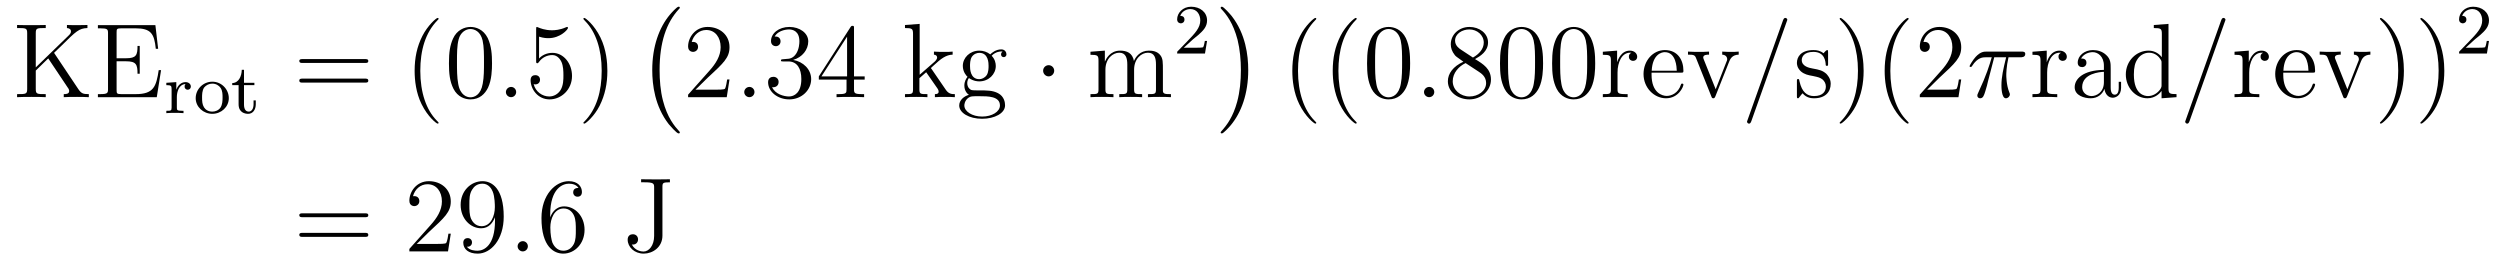 <?xml version='1.0'?>
<!-- This file was generated by dvisvgm 1.9.2 -->
<svg height='29pt' version='1.1' viewBox='0 -29 282 29' width='282pt' xmlns='http://www.w3.org/2000/svg' xmlns:xlink='http://www.w3.org/1999/xlink'>
<g id='page1'>
<g transform='matrix(1 0 0 1 -129 638)'>
<path d='M135.098 -661.039C135.285 -661.227 135.738 -661.664 135.941 -661.852C137.582 -663.477 137.91 -663.805 138.863 -663.836V-664.18C138.504 -664.164 138.363 -664.164 137.832 -664.164C137.52 -664.164 136.816 -664.164 136.551 -664.18V-663.836C136.801 -663.82 137.004 -663.711 137.004 -663.461C137.004 -663.273 136.926 -663.164 136.66 -662.914L133.035 -659.398V-663.258C133.035 -663.836 133.16 -663.836 134.16 -663.836V-664.18C133.879 -664.164 132.894 -664.164 132.551 -664.164C132.191 -664.164 131.223 -664.164 130.926 -664.18V-663.836C131.926 -663.836 132.066 -663.836 132.066 -663.258V-656.977C132.066 -656.383 131.926 -656.383 130.926 -656.383V-656.039C131.223 -656.07 132.191 -656.07 132.535 -656.07C132.894 -656.07 133.879 -656.07 134.16 -656.039V-656.383C133.16 -656.383 133.035 -656.383 133.035 -656.977V-659.039L134.441 -660.414L136.644 -657.117C136.707 -657.039 136.754 -656.961 136.77 -656.898C136.801 -656.852 136.801 -656.789 136.801 -656.711C136.801 -656.383 136.379 -656.383 136.191 -656.383V-656.039C136.473 -656.07 137.348 -656.07 137.691 -656.07C138.004 -656.07 138.598 -656.07 139.02 -656.039V-656.383C138.363 -656.383 138.16 -656.445 137.785 -657.023L135.098 -661.039ZM147.168 -659.086H146.902C146.621 -657.227 146.324 -656.383 144.309 -656.383H142.699C142.168 -656.383 142.152 -656.461 142.152 -656.867V-660.086H143.23C144.371 -660.086 144.512 -659.711 144.512 -658.68H144.762V-661.82H144.512C144.512 -660.789 144.371 -660.43 143.23 -660.43H142.152V-663.336C142.152 -663.727 142.168 -663.805 142.699 -663.805H144.277C146.027 -663.805 146.402 -663.211 146.574 -661.492H146.84L146.527 -664.164H140.043V-663.805H140.293C141.137 -663.805 141.184 -663.695 141.184 -663.258V-656.945C141.184 -656.508 141.137 -656.383 140.293 -656.383H140.043V-656.039H146.684L147.168 -659.086ZM147.477 -656.039' fill-rule='evenodd'/>
<path d='M148.949 -656.051C148.949 -656.645 149.184 -657.504 149.949 -657.519C149.902 -657.488 149.824 -657.426 149.824 -657.238C149.824 -656.988 150.012 -656.879 150.168 -656.879C150.371 -656.879 150.527 -657.02 150.527 -657.238C150.527 -657.519 150.277 -657.738 149.934 -657.738C149.418 -657.738 149.059 -657.348 148.902 -656.91H148.887V-657.738L147.762 -657.66V-657.395C148.293 -657.395 148.356 -657.332 148.356 -656.941V-654.863C148.356 -654.504 148.262 -654.504 147.762 -654.504V-654.238C148.074 -654.27 148.512 -654.27 148.699 -654.27C149.168 -654.27 149.184 -654.27 149.699 -654.238V-654.504H149.543C148.965 -654.504 148.949 -654.582 148.949 -654.879V-656.051ZM154.809 -655.926C154.809 -656.926 153.996 -657.785 152.949 -657.785S151.074 -656.926 151.074 -655.926C151.074 -654.941 151.934 -654.16 152.949 -654.16C153.965 -654.16 154.809 -654.941 154.809 -655.926ZM152.949 -654.41C152.512 -654.41 152.184 -654.613 152.012 -654.894C151.809 -655.223 151.793 -655.598 151.793 -656.004C151.793 -656.301 151.793 -656.785 152.027 -657.129C152.246 -657.395 152.574 -657.566 152.949 -657.566C153.355 -657.566 153.699 -657.363 153.887 -657.082C154.105 -656.754 154.105 -656.316 154.105 -656.004C154.105 -655.644 154.09 -655.207 153.871 -654.863C153.652 -654.551 153.293 -654.41 152.949 -654.41ZM156.523 -657.395H157.695V-657.66H156.523V-659.129H156.273C156.258 -658.41 155.93 -657.645 155.195 -657.629V-657.395H155.914V-655.238C155.914 -654.301 156.633 -654.16 156.992 -654.16C157.523 -654.16 157.852 -654.629 157.852 -655.238V-655.676H157.602V-655.254C157.602 -654.691 157.352 -654.41 157.055 -654.41C156.523 -654.41 156.523 -655.082 156.523 -655.223V-657.395ZM158.277 -654.238' fill-rule='evenodd'/>
<path d='M170.168 -659.898C170.34 -659.898 170.543 -659.898 170.543 -660.117C170.543 -660.336 170.34 -660.336 170.168 -660.336H163.152C162.981 -660.336 162.762 -660.336 162.762 -660.133C162.762 -659.898 162.965 -659.898 163.152 -659.898H170.168ZM170.168 -657.68C170.34 -657.68 170.543 -657.68 170.543 -657.898C170.543 -658.133 170.34 -658.133 170.168 -658.133H163.152C162.981 -658.133 162.762 -658.133 162.762 -657.914C162.762 -657.68 162.965 -657.68 163.152 -657.68H170.168ZM171.238 -656.039' fill-rule='evenodd'/>
<path d='M178.473 -653.148C178.473 -653.18 178.473 -653.195 178.269 -653.398C177.082 -654.602 176.41 -656.57 176.41 -659.008C176.41 -661.32 176.973 -663.305 178.348 -664.711C178.473 -664.82 178.473 -664.852 178.473 -664.883C178.473 -664.961 178.41 -664.977 178.363 -664.977C178.207 -664.977 177.238 -664.117 176.645 -662.945C176.035 -661.742 175.77 -660.477 175.77 -659.008C175.77 -657.945 175.926 -656.523 176.551 -655.258C177.254 -653.82 178.238 -653.055 178.363 -653.055C178.41 -653.055 178.473 -653.07 178.473 -653.148ZM184.5 -659.852C184.5 -660.836 184.437 -661.805 184.016 -662.711C183.516 -663.711 182.656 -663.961 182.078 -663.961C181.391 -663.961 180.531 -663.617 180.094 -662.633C179.766 -661.883 179.641 -661.148 179.641 -659.852C179.641 -658.695 179.734 -657.82 180.156 -656.977C180.625 -656.07 181.437 -655.789 182.063 -655.789C183.109 -655.789 183.703 -656.414 184.047 -657.102C184.469 -657.992 184.5 -659.164 184.5 -659.852ZM182.063 -656.023C181.688 -656.023 180.906 -656.242 180.687 -657.539C180.547 -658.258 180.547 -659.164 180.547 -659.992C180.547 -660.977 180.547 -661.852 180.734 -662.555C180.938 -663.352 181.547 -663.727 182.063 -663.727C182.516 -663.727 183.203 -663.461 183.438 -662.43C183.594 -661.742 183.594 -660.805 183.594 -659.992C183.594 -659.195 183.594 -658.289 183.453 -657.57C183.234 -656.258 182.484 -656.023 182.063 -656.023ZM185.035 -656.039' fill-rule='evenodd'/>
<path d='M187.223 -656.617C187.223 -656.961 186.941 -657.195 186.66 -657.195C186.316 -657.195 186.066 -656.914 186.066 -656.617C186.066 -656.273 186.363 -656.039 186.645 -656.039C186.988 -656.039 187.223 -656.32 187.223 -656.617ZM188.273 -656.039' fill-rule='evenodd'/>
<path d='M189.805 -662.867C190.305 -662.695 190.727 -662.695 190.867 -662.695C192.211 -662.695 193.07 -663.68 193.07 -663.852C193.07 -663.898 193.039 -663.961 192.977 -663.961C192.946 -663.961 192.93 -663.961 192.821 -663.914C192.149 -663.617 191.57 -663.586 191.258 -663.586C190.477 -663.586 189.914 -663.82 189.695 -663.914C189.602 -663.961 189.586 -663.961 189.57 -663.961C189.477 -663.961 189.477 -663.883 189.477 -663.695V-660.148C189.477 -659.93 189.477 -659.867 189.617 -659.867C189.68 -659.867 189.695 -659.883 189.805 -660.023C190.148 -660.508 190.711 -660.789 191.305 -660.789C191.93 -660.789 192.242 -660.211 192.336 -660.008C192.539 -659.539 192.554 -658.961 192.554 -658.508S192.554 -657.367 192.227 -656.836C191.961 -656.414 191.492 -656.117 190.961 -656.117C190.18 -656.117 189.398 -656.648 189.195 -657.523C189.258 -657.492 189.32 -657.477 189.383 -657.477C189.586 -657.477 189.914 -657.602 189.914 -658.008C189.914 -658.336 189.68 -658.523 189.383 -658.523C189.164 -658.523 188.852 -658.43 188.852 -657.961C188.852 -656.945 189.664 -655.789 190.992 -655.789C192.336 -655.789 193.524 -656.914 193.524 -658.43C193.524 -659.852 192.57 -661.039 191.32 -661.039C190.633 -661.039 190.102 -660.742 189.805 -660.398V-662.867ZM197.512 -659.008C197.512 -659.914 197.402 -661.398 196.73 -662.773C196.027 -664.211 195.043 -664.977 194.918 -664.977C194.872 -664.977 194.808 -664.961 194.808 -664.883C194.808 -664.852 194.808 -664.82 195.012 -664.617C196.199 -663.414 196.871 -661.445 196.871 -659.023C196.871 -656.711 196.309 -654.711 194.934 -653.305C194.808 -653.195 194.808 -653.18 194.808 -653.148C194.808 -653.07 194.872 -653.055 194.918 -653.055C195.074 -653.055 196.043 -653.898 196.637 -655.07C197.246 -656.289 197.512 -657.57 197.512 -659.008ZM198.71 -656.039' fill-rule='evenodd'/>
<path d='M205.684 -652.059C205.684 -652.105 205.668 -652.137 205.637 -652.168C205.09 -652.762 204.277 -653.715 203.777 -655.668C203.496 -656.746 203.402 -657.981 203.402 -659.09C203.402 -662.215 204.152 -664.418 205.574 -665.965C205.684 -666.074 205.684 -666.09 205.684 -666.121C205.684 -666.246 205.59 -666.246 205.543 -666.246C205.356 -666.246 204.715 -665.527 204.559 -665.34C203.356 -663.902 202.574 -661.762 202.574 -659.106C202.574 -657.402 202.871 -655.012 204.433 -652.996C204.559 -652.855 205.325 -651.949 205.543 -651.949C205.59 -651.949 205.684 -651.949 205.684 -652.059ZM206.281 -665.762' fill-rule='evenodd'/>
<path d='M211.289 -658.039H211.024C210.992 -657.836 210.899 -657.18 210.774 -656.992C210.695 -656.883 210.008 -656.883 209.648 -656.883H207.445C207.774 -657.164 208.492 -657.93 208.805 -658.211C210.617 -659.883 211.289 -660.492 211.289 -661.68C211.289 -663.055 210.196 -663.961 208.82 -663.961C207.43 -663.961 206.617 -662.789 206.617 -661.758C206.617 -661.148 207.149 -661.148 207.18 -661.148C207.43 -661.148 207.742 -661.336 207.742 -661.711C207.742 -662.055 207.523 -662.273 207.18 -662.273C207.071 -662.273 207.055 -662.273 207.024 -662.258C207.242 -663.07 207.883 -663.617 208.664 -663.617C209.68 -663.617 210.289 -662.773 210.289 -661.68C210.289 -660.664 209.711 -659.789 209.023 -659.023L206.617 -656.32V-656.039H210.977L211.289 -658.039ZM211.918 -656.039' fill-rule='evenodd'/>
<path d='M214.105 -656.617C214.105 -656.961 213.824 -657.195 213.542 -657.195C213.199 -657.195 212.95 -656.914 212.95 -656.617C212.95 -656.273 213.246 -656.039 213.527 -656.039C213.871 -656.039 214.105 -656.32 214.105 -656.617ZM215.156 -656.039' fill-rule='evenodd'/>
<path d='M217.344 -660.32C217.141 -660.305 217.093 -660.289 217.093 -660.18C217.093 -660.07 217.157 -660.07 217.375 -660.07H217.922C218.938 -660.07 219.391 -659.227 219.391 -658.086C219.391 -656.523 218.578 -656.117 218 -656.117C217.422 -656.117 216.438 -656.383 216.094 -657.164C216.485 -657.117 216.828 -657.32 216.828 -657.758C216.828 -658.102 216.578 -658.336 216.234 -658.336C215.953 -658.336 215.641 -658.18 215.641 -657.727C215.641 -656.664 216.703 -655.789 218.032 -655.789C219.454 -655.789 220.5 -656.867 220.5 -658.07C220.5 -659.18 219.61 -660.039 218.468 -660.242C219.5 -660.539 220.172 -661.398 220.172 -662.336C220.172 -663.273 219.203 -663.961 218.047 -663.961C216.844 -663.961 215.969 -663.242 215.969 -662.367C215.969 -661.898 216.343 -661.789 216.516 -661.789C216.766 -661.789 217.046 -661.977 217.046 -662.336C217.046 -662.711 216.766 -662.883 216.5 -662.883C216.438 -662.883 216.407 -662.883 216.376 -662.867C216.828 -663.68 217.954 -663.68 218 -663.68C218.406 -663.68 219.172 -663.508 219.172 -662.336C219.172 -662.102 219.14 -661.445 218.797 -660.93C218.437 -660.398 218.032 -660.367 217.703 -660.352L217.344 -660.32ZM225.332 -663.805C225.332 -664.023 225.332 -664.086 225.175 -664.086C225.082 -664.086 225.035 -664.086 224.941 -663.945L221.363 -658.383V-658.023H224.489V-656.945C224.489 -656.508 224.473 -656.383 223.597 -656.383H223.363V-656.039C223.628 -656.07 224.582 -656.07 224.91 -656.07C225.239 -656.07 226.192 -656.07 226.472 -656.039V-656.383H226.238C225.379 -656.383 225.332 -656.508 225.332 -656.945V-658.023H226.535V-658.383H225.332V-663.805ZM224.551 -662.867V-658.383H221.66L224.551 -662.867ZM226.914 -656.039' fill-rule='evenodd'/>
<path d='M234.097 -659.195C234.097 -659.211 234.004 -659.305 234.004 -659.32C234.004 -659.352 234.754 -659.992 234.847 -660.086C235.675 -660.805 236.207 -660.82 236.458 -660.836V-661.18C236.207 -661.148 235.91 -661.148 235.55 -661.148C235.238 -661.148 234.629 -661.148 234.348 -661.18V-660.836C234.551 -660.82 234.707 -660.711 234.707 -660.523C234.707 -660.289 234.457 -660.07 234.457 -660.07L232.739 -658.57V-664.305L231.082 -664.18V-663.836C231.894 -663.836 231.989 -663.758 231.989 -663.164V-656.914C231.989 -656.383 231.863 -656.383 231.082 -656.383V-656.039C231.426 -656.07 231.989 -656.07 232.348 -656.07C232.708 -656.07 233.285 -656.07 233.614 -656.039V-656.383C232.848 -656.383 232.708 -656.383 232.708 -656.914V-658.18L233.473 -658.852L234.613 -657.211C234.8 -656.961 234.878 -656.82 234.878 -656.664C234.878 -656.445 234.707 -656.383 234.457 -656.383V-656.039C234.754 -656.07 235.348 -656.07 235.66 -656.07C236.176 -656.07 236.207 -656.07 236.707 -656.039V-656.383C236.394 -656.383 236.02 -656.383 235.692 -656.867L234.097 -659.195ZM238.292 -658.195C238.855 -657.82 239.324 -657.82 239.465 -657.82C240.527 -657.82 241.325 -658.633 241.325 -659.555C241.325 -659.883 241.23 -660.336 240.856 -660.711C241.325 -661.195 241.871 -661.195 241.933 -661.195C241.98 -661.195 242.042 -661.195 242.09 -661.164C241.98 -661.117 241.918 -660.992 241.918 -660.867C241.918 -660.695 242.027 -660.555 242.231 -660.555C242.324 -660.555 242.527 -660.617 242.527 -660.883C242.527 -661.086 242.371 -661.43 241.949 -661.43C241.325 -661.43 240.871 -661.039 240.7 -660.867C240.34 -661.148 239.918 -661.289 239.465 -661.289C238.403 -661.289 237.606 -660.492 237.606 -659.57C237.606 -658.883 238.012 -658.445 238.136 -658.336C237.996 -658.164 237.778 -657.82 237.778 -657.352C237.778 -656.664 238.199 -656.367 238.292 -656.305C237.746 -656.148 237.199 -655.711 237.199 -655.102C237.199 -654.273 238.309 -653.602 239.777 -653.602C241.199 -653.602 242.371 -654.227 242.371 -655.117C242.371 -655.414 242.293 -656.117 241.574 -656.492C240.965 -656.805 240.371 -656.805 239.356 -656.805C238.621 -656.805 238.543 -656.805 238.325 -657.023C238.199 -657.148 238.105 -657.367 238.105 -657.617C238.105 -657.82 238.168 -658.023 238.292 -658.195ZM239.465 -658.07C238.418 -658.07 238.418 -659.289 238.418 -659.555C238.418 -659.773 238.418 -660.258 238.621 -660.586C238.855 -660.93 239.215 -661.039 239.465 -661.039C240.511 -661.039 240.511 -659.836 240.511 -659.57C240.511 -659.352 240.511 -658.867 240.308 -658.539C240.074 -658.195 239.714 -658.07 239.465 -658.07ZM239.792 -653.852C238.652 -653.852 237.778 -654.43 237.778 -655.102C237.778 -655.211 237.809 -655.664 238.246 -655.977C238.512 -656.148 238.621 -656.148 239.465 -656.148C240.449 -656.148 241.793 -656.148 241.793 -655.102C241.793 -654.398 240.887 -653.852 239.792 -653.852ZM242.75 -656.039' fill-rule='evenodd'/>
<path d='M247.914 -659.023C247.914 -659.367 247.633 -659.648 247.289 -659.648C246.946 -659.648 246.664 -659.367 246.664 -659.023S246.946 -658.383 247.289 -658.383C247.633 -658.383 247.914 -658.68 247.914 -659.023ZM248.992 -656.039' fill-rule='evenodd'/>
<path d='M260.176 -658.93C260.176 -660.039 260.176 -660.383 259.895 -660.758C259.55 -661.227 258.989 -661.289 258.598 -661.289C257.598 -661.289 257.098 -660.586 256.91 -660.117C256.739 -661.039 256.098 -661.289 255.348 -661.289C254.191 -661.289 253.739 -660.305 253.644 -660.07H253.628V-661.289L252.004 -661.164V-660.82C252.816 -660.82 252.91 -660.742 252.91 -660.148V-656.914C252.91 -656.383 252.785 -656.383 252.004 -656.383V-656.039C252.317 -656.07 252.958 -656.07 253.301 -656.07C253.644 -656.07 254.285 -656.07 254.598 -656.039V-656.383C253.832 -656.383 253.692 -656.383 253.692 -656.914V-659.133C253.692 -660.383 254.52 -661.055 255.254 -661.055C255.989 -661.055 256.16 -660.445 256.16 -659.727V-656.914C256.16 -656.383 256.036 -656.383 255.254 -656.383V-656.039C255.566 -656.07 256.207 -656.07 256.535 -656.07C256.879 -656.07 257.536 -656.07 257.832 -656.039V-656.383C257.082 -656.383 256.926 -656.383 256.926 -656.914V-659.133C256.926 -660.383 257.754 -661.055 258.488 -661.055C259.238 -661.055 259.394 -660.445 259.394 -659.727V-656.914C259.394 -656.383 259.27 -656.383 258.488 -656.383V-656.039C258.8 -656.07 259.441 -656.07 259.786 -656.07C260.129 -656.07 260.77 -656.07 261.082 -656.039V-656.383C260.489 -656.383 260.191 -656.383 260.176 -656.742V-658.93ZM261.348 -656.039' fill-rule='evenodd'/>
<path d='M263.593 -662.586C263.735 -662.695 264.062 -662.961 264.187 -663.07C264.688 -663.523 265.157 -663.961 265.157 -664.695C265.157 -665.633 264.359 -666.242 263.359 -666.242C262.406 -666.242 261.781 -665.523 261.781 -664.82C261.781 -664.43 262.093 -664.367 262.204 -664.367C262.375 -664.367 262.609 -664.492 262.609 -664.789C262.609 -665.211 262.219 -665.211 262.126 -665.211C262.36 -665.789 262.891 -665.977 263.281 -665.977C264.016 -665.977 264.391 -665.352 264.391 -664.695C264.391 -663.867 263.813 -663.258 262.876 -662.289L261.875 -661.258C261.781 -661.18 261.781 -661.164 261.781 -660.961H264.922L265.157 -662.383H264.906C264.875 -662.227 264.812 -661.82 264.719 -661.68C264.672 -661.617 264.062 -661.617 263.938 -661.617H262.531L263.593 -662.586ZM265.559 -660.961' fill-rule='evenodd'/>
<path d='M269.801 -659.09C269.801 -660.777 269.504 -663.168 267.942 -665.184C267.816 -665.34 267.035 -666.246 266.832 -666.246C266.77 -666.246 266.692 -666.215 266.692 -666.121C266.692 -666.074 266.707 -666.043 266.754 -665.996C267.332 -665.387 268.098 -664.418 268.597 -662.512C268.864 -661.434 268.973 -660.199 268.973 -659.106C268.973 -657.887 268.864 -656.684 268.55 -655.512C268.098 -653.84 267.395 -652.887 266.785 -652.215C266.692 -652.105 266.692 -652.09 266.692 -652.059C266.692 -651.965 266.77 -651.949 266.832 -651.949C267.004 -651.949 267.66 -652.668 267.8 -652.84C269.02 -654.277 269.801 -656.434 269.801 -659.09ZM271.68 -665.762' fill-rule='evenodd'/>
<path d='M277.476 -653.148C277.476 -653.18 277.476 -653.195 277.273 -653.398C276.086 -654.602 275.414 -656.57 275.414 -659.008C275.414 -661.32 275.976 -663.305 277.351 -664.711C277.476 -664.82 277.476 -664.852 277.476 -664.883C277.476 -664.961 277.414 -664.977 277.367 -664.977C277.211 -664.977 276.242 -664.117 275.648 -662.945C275.039 -661.742 274.774 -660.477 274.774 -659.008C274.774 -657.945 274.93 -656.523 275.555 -655.258C276.258 -653.82 277.242 -653.055 277.367 -653.055C277.414 -653.055 277.476 -653.07 277.476 -653.148ZM282.035 -653.148C282.035 -653.18 282.035 -653.195 281.832 -653.398C280.644 -654.602 279.973 -656.57 279.973 -659.008C279.973 -661.32 280.535 -663.305 281.91 -664.711C282.035 -664.82 282.035 -664.852 282.035 -664.883C282.035 -664.961 281.972 -664.977 281.926 -664.977C281.77 -664.977 280.801 -664.117 280.207 -662.945C279.598 -661.742 279.332 -660.477 279.332 -659.008C279.332 -657.945 279.488 -656.523 280.114 -655.258C280.817 -653.82 281.801 -653.055 281.926 -653.055C281.972 -653.055 282.035 -653.07 282.035 -653.148ZM288.062 -659.852C288.062 -660.836 288 -661.805 287.578 -662.711C287.078 -663.711 286.219 -663.961 285.641 -663.961C284.953 -663.961 284.094 -663.617 283.656 -662.633C283.328 -661.883 283.204 -661.148 283.204 -659.852C283.204 -658.695 283.297 -657.82 283.718 -656.977C284.188 -656.07 285 -655.789 285.625 -655.789C286.672 -655.789 287.266 -656.414 287.609 -657.102C288.031 -657.992 288.062 -659.164 288.062 -659.852ZM285.625 -656.023C285.25 -656.023 284.468 -656.242 284.25 -657.539C284.11 -658.258 284.11 -659.164 284.11 -659.992C284.11 -660.977 284.11 -661.852 284.297 -662.555C284.5 -663.352 285.109 -663.727 285.625 -663.727C286.078 -663.727 286.765 -663.461 287 -662.43C287.156 -661.742 287.156 -660.805 287.156 -659.992C287.156 -659.195 287.156 -658.289 287.016 -657.57C286.796 -656.258 286.046 -656.023 285.625 -656.023ZM288.598 -656.039' fill-rule='evenodd'/>
<path d='M290.785 -656.617C290.785 -656.961 290.504 -657.195 290.222 -657.195C289.879 -657.195 289.628 -656.914 289.628 -656.617C289.628 -656.273 289.926 -656.039 290.207 -656.039C290.551 -656.039 290.785 -656.32 290.785 -656.617ZM291.836 -656.039' fill-rule='evenodd'/>
<path d='M295.382 -660.336C295.976 -660.664 296.851 -661.211 296.851 -662.211C296.851 -663.258 295.852 -663.961 294.758 -663.961C293.57 -663.961 292.649 -663.102 292.649 -662.008C292.649 -661.602 292.774 -661.195 293.101 -660.789C293.226 -660.633 293.242 -660.633 294.071 -660.039C292.914 -659.508 292.32 -658.711 292.32 -657.836C292.32 -656.57 293.524 -655.789 294.742 -655.789C296.07 -655.789 297.18 -656.773 297.18 -658.023C297.18 -659.227 296.321 -659.773 295.382 -660.336ZM293.773 -661.414C293.617 -661.523 293.132 -661.836 293.132 -662.414C293.132 -663.195 293.945 -663.68 294.742 -663.68C295.602 -663.68 296.368 -663.055 296.368 -662.195C296.368 -661.477 295.836 -660.898 295.148 -660.508L293.773 -661.414ZM294.32 -659.883L295.774 -658.93C296.086 -658.727 296.633 -658.367 296.633 -657.633C296.633 -656.727 295.711 -656.117 294.758 -656.117C293.742 -656.117 292.867 -656.852 292.867 -657.836C292.867 -658.773 293.555 -659.523 294.32 -659.883ZM303.059 -659.852C303.059 -660.836 302.996 -661.805 302.574 -662.711C302.075 -663.711 301.214 -663.961 300.637 -663.961C299.95 -663.961 299.09 -663.617 298.652 -662.633C298.325 -661.883 298.199 -661.148 298.199 -659.852C298.199 -658.695 298.292 -657.82 298.715 -656.977C299.184 -656.07 299.996 -655.789 300.622 -655.789C301.668 -655.789 302.262 -656.414 302.605 -657.102C303.028 -657.992 303.059 -659.164 303.059 -659.852ZM300.622 -656.023C300.246 -656.023 299.465 -656.242 299.246 -657.539C299.106 -658.258 299.106 -659.164 299.106 -659.992C299.106 -660.977 299.106 -661.852 299.293 -662.555C299.496 -663.352 300.106 -663.727 300.622 -663.727C301.074 -663.727 301.762 -663.461 301.996 -662.43C302.153 -661.742 302.153 -660.805 302.153 -659.992C302.153 -659.195 302.153 -658.289 302.011 -657.57C301.793 -656.258 301.043 -656.023 300.622 -656.023ZM308.938 -659.852C308.938 -660.836 308.875 -661.805 308.453 -662.711C307.954 -663.711 307.093 -663.961 306.516 -663.961C305.828 -663.961 304.969 -663.617 304.531 -662.633C304.204 -661.883 304.078 -661.148 304.078 -659.852C304.078 -658.695 304.172 -657.82 304.594 -656.977C305.063 -656.07 305.875 -655.789 306.5 -655.789C307.547 -655.789 308.141 -656.414 308.484 -657.102C308.906 -657.992 308.938 -659.164 308.938 -659.852ZM306.5 -656.023C306.125 -656.023 305.344 -656.242 305.125 -657.539C304.985 -658.258 304.985 -659.164 304.985 -659.992C304.985 -660.977 304.985 -661.852 305.172 -662.555C305.375 -663.352 305.984 -663.727 306.5 -663.727C306.953 -663.727 307.64 -663.461 307.876 -662.43C308.032 -661.742 308.032 -660.805 308.032 -659.992C308.032 -659.195 308.032 -658.289 307.891 -657.57C307.672 -656.258 306.922 -656.023 306.5 -656.023ZM311.458 -658.82C311.458 -659.977 311.941 -661.055 312.863 -661.055C312.958 -661.055 312.973 -661.055 313.02 -661.039C312.925 -660.992 312.738 -660.93 312.738 -660.602C312.738 -660.258 313.02 -660.133 313.207 -660.133C313.441 -660.133 313.675 -660.289 313.675 -660.602C313.675 -660.961 313.363 -661.289 312.847 -661.289C311.832 -661.289 311.489 -660.195 311.41 -659.977V-661.289L309.8 -661.164V-660.82C310.613 -660.82 310.708 -660.742 310.708 -660.148V-656.914C310.708 -656.383 310.582 -656.383 309.8 -656.383V-656.039C310.145 -656.07 310.801 -656.07 311.16 -656.07C311.473 -656.07 312.317 -656.07 312.598 -656.039V-656.383H312.364C311.489 -656.383 311.458 -656.523 311.458 -656.945V-658.82ZM318.594 -658.805C318.859 -658.805 318.89 -658.805 318.89 -659.023C318.89 -660.242 318.234 -661.352 316.796 -661.352C315.438 -661.352 314.39 -660.133 314.39 -658.648C314.39 -657.07 315.61 -655.914 316.922 -655.914C318.343 -655.914 318.89 -657.211 318.89 -657.461C318.89 -657.523 318.828 -657.57 318.75 -657.57C318.656 -657.57 318.625 -657.523 318.61 -657.461C318.296 -656.461 317.5 -656.18 317 -656.18C316.5 -656.18 315.296 -656.523 315.296 -658.57V-658.805H318.594ZM315.312 -659.023C315.407 -660.898 316.453 -661.117 316.781 -661.117C318.062 -661.117 318.125 -659.43 318.14 -659.023H315.312ZM324.047 -660.039C324.156 -660.305 324.359 -660.82 325.126 -660.836V-661.18C324.781 -661.148 324.61 -661.148 324.234 -661.148C323.984 -661.148 323.813 -661.148 323.266 -661.18V-660.836C323.766 -660.805 323.828 -660.445 323.828 -660.32C323.828 -660.211 323.797 -660.148 323.735 -660.008L322.531 -656.93L321.187 -660.289C321.125 -660.461 321.125 -660.461 321.125 -660.523C321.125 -660.836 321.578 -660.836 321.781 -660.836V-661.18C321.485 -661.148 320.875 -661.148 320.546 -661.148C320.156 -661.148 320.125 -661.148 319.406 -661.18V-660.836C320.063 -660.836 320.188 -660.789 320.328 -660.414L322.031 -656.148C322.093 -655.977 322.126 -655.914 322.266 -655.914C322.344 -655.914 322.422 -655.945 322.5 -656.148L324.047 -660.039ZM325.304 -656.039' fill-rule='evenodd'/>
<path d='M330.532 -664.539C330.532 -664.555 330.61 -664.727 330.61 -664.758C330.61 -664.898 330.485 -664.977 330.391 -664.977C330.328 -664.977 330.218 -664.977 330.125 -664.711L326.141 -653.508C326.141 -653.492 326.063 -653.305 326.063 -653.289C326.063 -653.148 326.188 -653.055 326.281 -653.055C326.359 -653.055 326.453 -653.07 326.546 -653.32L330.532 -664.539ZM331.301 -656.039' fill-rule='evenodd'/>
<path d='M335.207 -661.086C335.207 -661.289 335.207 -661.352 335.098 -661.352C335.004 -661.352 334.77 -661.086 334.692 -660.992C334.316 -661.289 333.942 -661.352 333.566 -661.352C332.129 -661.352 331.692 -660.57 331.692 -659.914C331.692 -659.789 331.692 -659.367 332.144 -658.945C332.536 -658.617 332.941 -658.523 333.488 -658.43C334.145 -658.289 334.285 -658.258 334.597 -658.023C334.801 -657.836 334.957 -657.57 334.957 -657.242C334.957 -656.727 334.66 -656.164 333.613 -656.164C332.832 -656.164 332.254 -656.617 331.988 -657.805C331.942 -658.023 331.942 -658.023 331.926 -658.039C331.91 -658.086 331.864 -658.086 331.832 -658.086C331.692 -658.086 331.692 -658.023 331.692 -657.82V-656.195C331.692 -655.977 331.692 -655.914 331.817 -655.914C331.879 -655.914 331.879 -655.93 332.082 -656.18C332.144 -656.258 332.144 -656.289 332.332 -656.477C332.785 -655.914 333.426 -655.914 333.629 -655.914C334.879 -655.914 335.504 -656.617 335.504 -657.555C335.504 -658.195 335.098 -658.57 335.004 -658.68C334.566 -659.055 334.238 -659.133 333.457 -659.273C333.097 -659.336 332.238 -659.508 332.238 -660.227C332.238 -660.586 332.489 -661.148 333.551 -661.148C334.848 -661.148 334.926 -660.039 334.942 -659.664C334.957 -659.57 335.051 -659.57 335.082 -659.57C335.207 -659.57 335.207 -659.633 335.207 -659.836V-661.086ZM339.218 -659.008C339.218 -659.914 339.109 -661.398 338.437 -662.773C337.734 -664.211 336.75 -664.977 336.625 -664.977C336.578 -664.977 336.516 -664.961 336.516 -664.883C336.516 -664.852 336.516 -664.82 336.719 -664.617C337.907 -663.414 338.578 -661.445 338.578 -659.023C338.578 -656.711 338.016 -654.711 336.641 -653.305C336.516 -653.195 336.516 -653.18 336.516 -653.148C336.516 -653.07 336.578 -653.055 336.625 -653.055C336.781 -653.055 337.75 -653.898 338.344 -655.07C338.953 -656.289 339.218 -657.57 339.218 -659.008ZM344.293 -653.148C344.293 -653.18 344.293 -653.195 344.09 -653.398C342.902 -654.602 342.23 -656.57 342.23 -659.008C342.23 -661.32 342.793 -663.305 344.168 -664.711C344.293 -664.82 344.293 -664.852 344.293 -664.883C344.293 -664.961 344.231 -664.977 344.184 -664.977C344.027 -664.977 343.058 -664.117 342.464 -662.945C341.856 -661.742 341.59 -660.477 341.59 -659.008C341.59 -657.945 341.746 -656.523 342.371 -655.258C343.074 -653.82 344.059 -653.055 344.184 -653.055C344.231 -653.055 344.293 -653.07 344.293 -653.148ZM350.226 -658.039H349.961C349.93 -657.836 349.836 -657.18 349.711 -656.992C349.633 -656.883 348.946 -656.883 348.586 -656.883H346.382C346.711 -657.164 347.43 -657.93 347.742 -658.211C349.555 -659.883 350.226 -660.492 350.226 -661.68C350.226 -663.055 349.133 -663.961 347.758 -663.961C346.367 -663.961 345.554 -662.789 345.554 -661.758C345.554 -661.148 346.086 -661.148 346.117 -661.148C346.367 -661.148 346.68 -661.336 346.68 -661.711C346.68 -662.055 346.46 -662.273 346.117 -662.273C346.008 -662.273 345.992 -662.273 345.961 -662.258C346.18 -663.07 346.82 -663.617 347.602 -663.617C348.617 -663.617 349.226 -662.773 349.226 -661.68C349.226 -660.664 348.648 -659.789 347.96 -659.023L345.554 -656.32V-656.039H349.914L350.226 -658.039ZM350.856 -656.039' fill-rule='evenodd'/>
<path d='M353.95 -660.539H355.292C354.965 -659.195 354.762 -658.32 354.762 -657.367C354.762 -657.211 354.762 -655.914 355.261 -655.914C355.512 -655.914 355.715 -656.148 355.715 -656.352C355.715 -656.414 355.715 -656.43 355.637 -656.617C355.309 -657.43 355.309 -658.461 355.309 -658.539C355.309 -658.617 355.309 -659.461 355.559 -660.539H356.903C357.059 -660.539 357.449 -660.539 357.449 -660.914C357.449 -661.18 357.215 -661.18 357.012 -661.18H353.09C352.808 -661.18 352.403 -661.18 351.856 -660.586C351.542 -660.242 351.168 -659.617 351.168 -659.539C351.168 -659.477 351.23 -659.445 351.293 -659.445C351.386 -659.445 351.386 -659.477 351.449 -659.555C352.074 -660.539 352.684 -660.539 352.996 -660.539H353.668C353.402 -659.633 353.106 -658.602 352.136 -656.523C352.043 -656.32 352.043 -656.305 352.043 -656.227C352.043 -655.977 352.246 -655.914 352.356 -655.914C352.699 -655.914 352.793 -656.227 352.949 -656.727C353.137 -657.336 353.137 -657.367 353.246 -657.836L353.95 -660.539ZM357.454 -656.039' fill-rule='evenodd'/>
<path d='M359.918 -658.82C359.918 -659.977 360.402 -661.055 361.325 -661.055C361.418 -661.055 361.434 -661.055 361.481 -661.039C361.387 -660.992 361.199 -660.93 361.199 -660.602C361.199 -660.258 361.481 -660.133 361.668 -660.133C361.902 -660.133 362.137 -660.289 362.137 -660.602C362.137 -660.961 361.824 -661.289 361.309 -661.289C360.293 -661.289 359.95 -660.195 359.872 -659.977V-661.289L358.261 -661.164V-660.82C359.075 -660.82 359.168 -660.742 359.168 -660.148V-656.914C359.168 -656.383 359.042 -656.383 358.261 -656.383V-656.039C358.606 -656.07 359.262 -656.07 359.621 -656.07C359.934 -656.07 360.778 -656.07 361.058 -656.039V-656.383H360.824C359.95 -656.383 359.918 -656.523 359.918 -656.945V-658.82ZM367.086 -659.227C367.086 -659.867 367.086 -660.336 366.57 -660.805C366.149 -661.195 365.617 -661.352 365.086 -661.352C364.117 -661.352 363.367 -660.711 363.367 -659.93C363.367 -659.586 363.586 -659.43 363.868 -659.43C364.148 -659.43 364.351 -659.633 364.351 -659.914C364.351 -660.398 363.93 -660.398 363.743 -660.398C364.024 -660.898 364.586 -661.117 365.07 -661.117C365.617 -661.117 366.32 -660.664 366.32 -659.586V-659.117C363.93 -659.086 363.024 -658.07 363.024 -657.164C363.024 -656.211 364.117 -655.914 364.836 -655.914C365.633 -655.914 366.164 -656.398 366.383 -656.977C366.445 -656.414 366.805 -655.977 367.32 -655.977C367.571 -655.977 368.258 -656.148 368.258 -657.102V-657.773H367.992V-657.102C367.992 -656.414 367.711 -656.32 367.54 -656.32C367.086 -656.32 367.086 -656.961 367.086 -657.133V-659.227ZM366.32 -657.727C366.32 -656.555 365.446 -656.164 364.93 -656.164C364.351 -656.164 363.868 -656.586 363.868 -657.164C363.868 -658.727 365.882 -658.883 366.32 -658.898V-657.727ZM371.95 -664.18V-663.836C372.762 -663.836 372.856 -663.758 372.856 -663.164V-660.539C372.606 -660.883 372.09 -661.289 371.356 -661.289C369.98 -661.289 368.792 -660.133 368.792 -658.602C368.792 -657.086 369.918 -655.914 371.231 -655.914C372.137 -655.914 372.668 -656.523 372.824 -656.742V-655.914L374.512 -656.039V-656.383C373.699 -656.383 373.606 -656.461 373.606 -657.055V-664.305L371.95 -664.18ZM372.824 -657.43C372.824 -657.227 372.824 -657.18 372.668 -656.914C372.371 -656.508 371.887 -656.164 371.293 -656.164C370.98 -656.164 369.7 -656.273 369.7 -658.586C369.7 -659.445 369.84 -659.93 370.105 -660.32C370.34 -660.695 370.808 -661.055 371.418 -661.055C372.152 -661.055 372.575 -660.523 372.684 -660.336C372.824 -660.133 372.824 -660.102 372.824 -659.883V-657.43ZM374.848 -656.039' fill-rule='evenodd'/>
<path d='M379.957 -664.539C379.957 -664.555 380.035 -664.727 380.035 -664.758C380.035 -664.898 379.91 -664.977 379.817 -664.977C379.754 -664.977 379.644 -664.977 379.55 -664.711L375.566 -653.508C375.566 -653.492 375.488 -653.305 375.488 -653.289C375.488 -653.148 375.613 -653.055 375.707 -653.055C375.785 -653.055 375.878 -653.07 375.973 -653.32L379.957 -664.539ZM380.726 -656.039' fill-rule='evenodd'/>
<path d='M382.711 -658.82C382.711 -659.977 383.195 -661.055 384.118 -661.055C384.211 -661.055 384.227 -661.055 384.274 -661.039C384.18 -660.992 383.993 -660.93 383.993 -660.602C383.993 -660.258 384.274 -660.133 384.461 -660.133C384.695 -660.133 384.93 -660.289 384.93 -660.602C384.93 -660.961 384.617 -661.289 384.102 -661.289C383.086 -661.289 382.742 -660.195 382.664 -659.977V-661.289L381.055 -661.164V-660.82C381.868 -660.82 381.961 -660.742 381.961 -660.148V-656.914C381.961 -656.383 381.836 -656.383 381.055 -656.383V-656.039C381.398 -656.07 382.055 -656.07 382.414 -656.07C382.727 -656.07 383.57 -656.07 383.851 -656.039V-656.383H383.617C382.742 -656.383 382.711 -656.523 382.711 -656.945V-658.82ZM389.848 -658.805C390.113 -658.805 390.144 -658.805 390.144 -659.023C390.144 -660.242 389.489 -661.352 388.051 -661.352C386.692 -661.352 385.644 -660.133 385.644 -658.648C385.644 -657.07 386.863 -655.914 388.176 -655.914C389.598 -655.914 390.144 -657.211 390.144 -657.461C390.144 -657.523 390.082 -657.57 390.004 -657.57C389.91 -657.57 389.879 -657.523 389.863 -657.461C389.551 -656.461 388.754 -656.18 388.254 -656.18C387.754 -656.18 386.551 -656.523 386.551 -658.57V-658.805H389.848ZM386.567 -659.023C386.66 -660.898 387.707 -661.117 388.036 -661.117C389.316 -661.117 389.378 -659.43 389.394 -659.023H386.567ZM395.3 -660.039C395.41 -660.305 395.614 -660.82 396.379 -660.836V-661.18C396.035 -661.148 395.863 -661.148 395.489 -661.148C395.238 -661.148 395.066 -661.148 394.519 -661.18V-660.836C395.02 -660.805 395.082 -660.445 395.082 -660.32C395.082 -660.211 395.051 -660.148 394.988 -660.008L393.785 -656.93L392.442 -660.289C392.378 -660.461 392.378 -660.461 392.378 -660.523C392.378 -660.836 392.832 -660.836 393.035 -660.836V-661.18C392.738 -661.148 392.129 -661.148 391.801 -661.148C391.41 -661.148 391.379 -661.148 390.66 -661.18V-660.836C391.316 -660.836 391.441 -660.789 391.582 -660.414L393.286 -656.148C393.348 -655.977 393.379 -655.914 393.52 -655.914C393.598 -655.914 393.676 -655.945 393.754 -656.148L395.3 -660.039ZM396.559 -656.039' fill-rule='evenodd'/>
<path d='M400.16 -659.008C400.16 -659.914 400.051 -661.398 399.379 -662.773C398.676 -664.211 397.692 -664.977 397.566 -664.977C397.519 -664.977 397.457 -664.961 397.457 -664.883C397.457 -664.852 397.457 -664.82 397.66 -664.617C398.848 -663.414 399.52 -661.445 399.52 -659.023C399.52 -656.711 398.957 -654.711 397.582 -653.305C397.457 -653.195 397.457 -653.18 397.457 -653.148C397.457 -653.07 397.519 -653.055 397.566 -653.055C397.723 -653.055 398.692 -653.898 399.286 -655.07C399.894 -656.289 400.16 -657.57 400.16 -659.008ZM404.719 -659.008C404.719 -659.914 404.609 -661.398 403.938 -662.773C403.235 -664.211 402.25 -664.977 402.125 -664.977C402.078 -664.977 402.016 -664.961 402.016 -664.883C402.016 -664.852 402.016 -664.82 402.218 -664.617C403.406 -663.414 404.078 -661.445 404.078 -659.023C404.078 -656.711 403.516 -654.711 402.14 -653.305C402.016 -653.195 402.016 -653.18 402.016 -653.148C402.016 -653.07 402.078 -653.055 402.125 -653.055C402.281 -653.055 403.25 -653.898 403.843 -655.07C404.453 -656.289 404.719 -657.57 404.719 -659.008ZM405.918 -656.039' fill-rule='evenodd'/>
<path d='M408.196 -662.586C408.336 -662.695 408.664 -662.961 408.79 -663.07C409.289 -663.523 409.758 -663.961 409.758 -664.695C409.758 -665.633 408.961 -666.242 407.96 -666.242C407.008 -666.242 406.382 -665.523 406.382 -664.82C406.382 -664.43 406.696 -664.367 406.805 -664.367C406.976 -664.367 407.21 -664.492 407.21 -664.789C407.21 -665.211 406.82 -665.211 406.727 -665.211C406.961 -665.789 407.492 -665.977 407.882 -665.977C408.617 -665.977 408.992 -665.352 408.992 -664.695C408.992 -663.867 408.414 -663.258 407.477 -662.289L406.476 -661.258C406.382 -661.18 406.382 -661.164 406.382 -660.961H409.524L409.758 -662.383H409.508C409.476 -662.227 409.414 -661.82 409.32 -661.68C409.273 -661.617 408.664 -661.617 408.539 -661.617H407.132L408.196 -662.586ZM410.16 -660.961' fill-rule='evenodd'/>
<path d='M170.168 -642.5C170.34 -642.5 170.543 -642.5 170.543 -642.719C170.543 -642.937 170.34 -642.937 170.168 -642.937H163.152C162.981 -642.937 162.762 -642.937 162.762 -642.734C162.762 -642.5 162.965 -642.5 163.152 -642.5H170.168ZM170.168 -640.281C170.34 -640.281 170.543 -640.281 170.543 -640.5C170.543 -640.734 170.34 -640.734 170.168 -640.734H163.152C162.981 -640.734 162.762 -640.734 162.762 -640.516C162.762 -640.281 162.965 -640.281 163.152 -640.281H170.168ZM171.238 -638.641' fill-rule='evenodd'/>
<path d='M179.848 -640.641H179.582C179.551 -640.437 179.457 -639.781 179.332 -639.594C179.254 -639.484 178.566 -639.484 178.207 -639.484H176.004C176.332 -639.766 177.051 -640.531 177.363 -640.812C179.176 -642.484 179.848 -643.094 179.848 -644.281C179.848 -645.656 178.754 -646.563 177.379 -646.563C175.988 -646.563 175.176 -645.391 175.176 -644.359C175.176 -643.75 175.707 -643.75 175.738 -643.75C175.988 -643.75 176.301 -643.938 176.301 -644.313C176.301 -644.656 176.082 -644.875 175.738 -644.875C175.629 -644.875 175.613 -644.875 175.582 -644.859C175.801 -645.672 176.441 -646.219 177.223 -646.219C178.238 -646.219 178.848 -645.375 178.848 -644.281C178.848 -643.266 178.269 -642.391 177.582 -641.625L175.176 -638.922V-638.641H179.535L179.848 -640.641ZM184.836 -642.109C184.836 -639.297 183.586 -638.719 182.867 -638.719C182.586 -638.719 181.961 -638.75 181.664 -639.172H181.727C181.805 -639.141 182.242 -639.219 182.242 -639.656C182.242 -639.922 182.055 -640.141 181.758 -640.141C181.445 -640.141 181.258 -639.937 181.258 -639.625C181.258 -638.891 181.852 -638.391 182.883 -638.391C184.367 -638.391 185.82 -639.969 185.82 -642.562C185.82 -645.766 184.477 -646.563 183.43 -646.563C182.117 -646.563 180.961 -645.469 180.961 -643.891C180.961 -642.328 182.07 -641.25 183.273 -641.25C184.148 -641.25 184.602 -641.891 184.836 -642.5V-642.109ZM183.32 -641.484C182.57 -641.484 182.242 -642.094 182.133 -642.328C181.945 -642.781 181.945 -643.344 181.945 -643.891C181.945 -644.547 181.945 -645.125 182.258 -645.609C182.461 -645.937 182.789 -646.281 183.43 -646.281C184.117 -646.281 184.461 -645.687 184.57 -645.406C184.82 -644.828 184.82 -643.812 184.82 -643.641C184.82 -642.641 184.367 -641.484 183.32 -641.484ZM186.355 -638.641' fill-rule='evenodd'/>
<path d='M188.543 -639.219C188.543 -639.562 188.262 -639.797 187.98 -639.797C187.637 -639.797 187.387 -639.516 187.387 -639.219C187.387 -638.875 187.684 -638.641 187.965 -638.641C188.309 -638.641 188.543 -638.922 188.543 -639.219ZM189.594 -638.641' fill-rule='evenodd'/>
<path d='M191.063 -642.781C191.063 -645.813 192.532 -646.281 193.172 -646.281C193.594 -646.281 194.032 -646.156 194.25 -645.797C194.11 -645.797 193.656 -645.797 193.656 -645.297C193.656 -645.047 193.843 -644.812 194.141 -644.812C194.453 -644.812 194.641 -645 194.641 -645.344C194.641 -645.953 194.188 -646.563 193.157 -646.563C191.656 -646.563 190.078 -645.031 190.078 -642.406C190.078 -639.125 191.516 -638.391 192.532 -638.391C193.828 -638.391 194.938 -639.516 194.938 -641.078C194.938 -642.656 193.828 -643.719 192.641 -643.719C191.578 -643.719 191.172 -642.797 191.063 -642.469V-642.781ZM192.532 -638.719C191.781 -638.719 191.422 -639.375 191.313 -639.625C191.203 -639.937 191.078 -640.531 191.078 -641.359C191.078 -642.297 191.516 -643.484 192.578 -643.484C193.235 -643.484 193.594 -643.047 193.765 -642.641C193.954 -642.187 193.954 -641.594 193.954 -641.078C193.954 -640.469 193.954 -639.937 193.734 -639.484C193.438 -638.922 193 -638.719 192.532 -638.719ZM195.473 -638.641' fill-rule='evenodd'/>
<path d='M203.723 -645.906C203.723 -646.375 203.77 -646.437 204.566 -646.437V-646.781C204.27 -646.766 203.41 -646.766 203.066 -646.766C202.675 -646.766 201.629 -646.766 201.317 -646.781V-646.437H201.676C202.739 -646.437 202.786 -646.297 202.786 -645.859V-640.391C202.786 -639.328 202.223 -638.625 201.582 -638.625C201.332 -638.625 200.629 -638.719 200.269 -639.422C200.629 -639.359 200.972 -639.578 200.972 -640C200.972 -640.281 200.785 -640.578 200.378 -640.578C200.113 -640.578 199.801 -640.422 199.801 -639.969C199.801 -639.125 200.567 -638.391 201.613 -638.391C202.613 -638.391 203.723 -639.109 203.723 -640.422V-645.906ZM205.188 -638.641' fill-rule='evenodd'/>
</g>
</g>
</svg>
